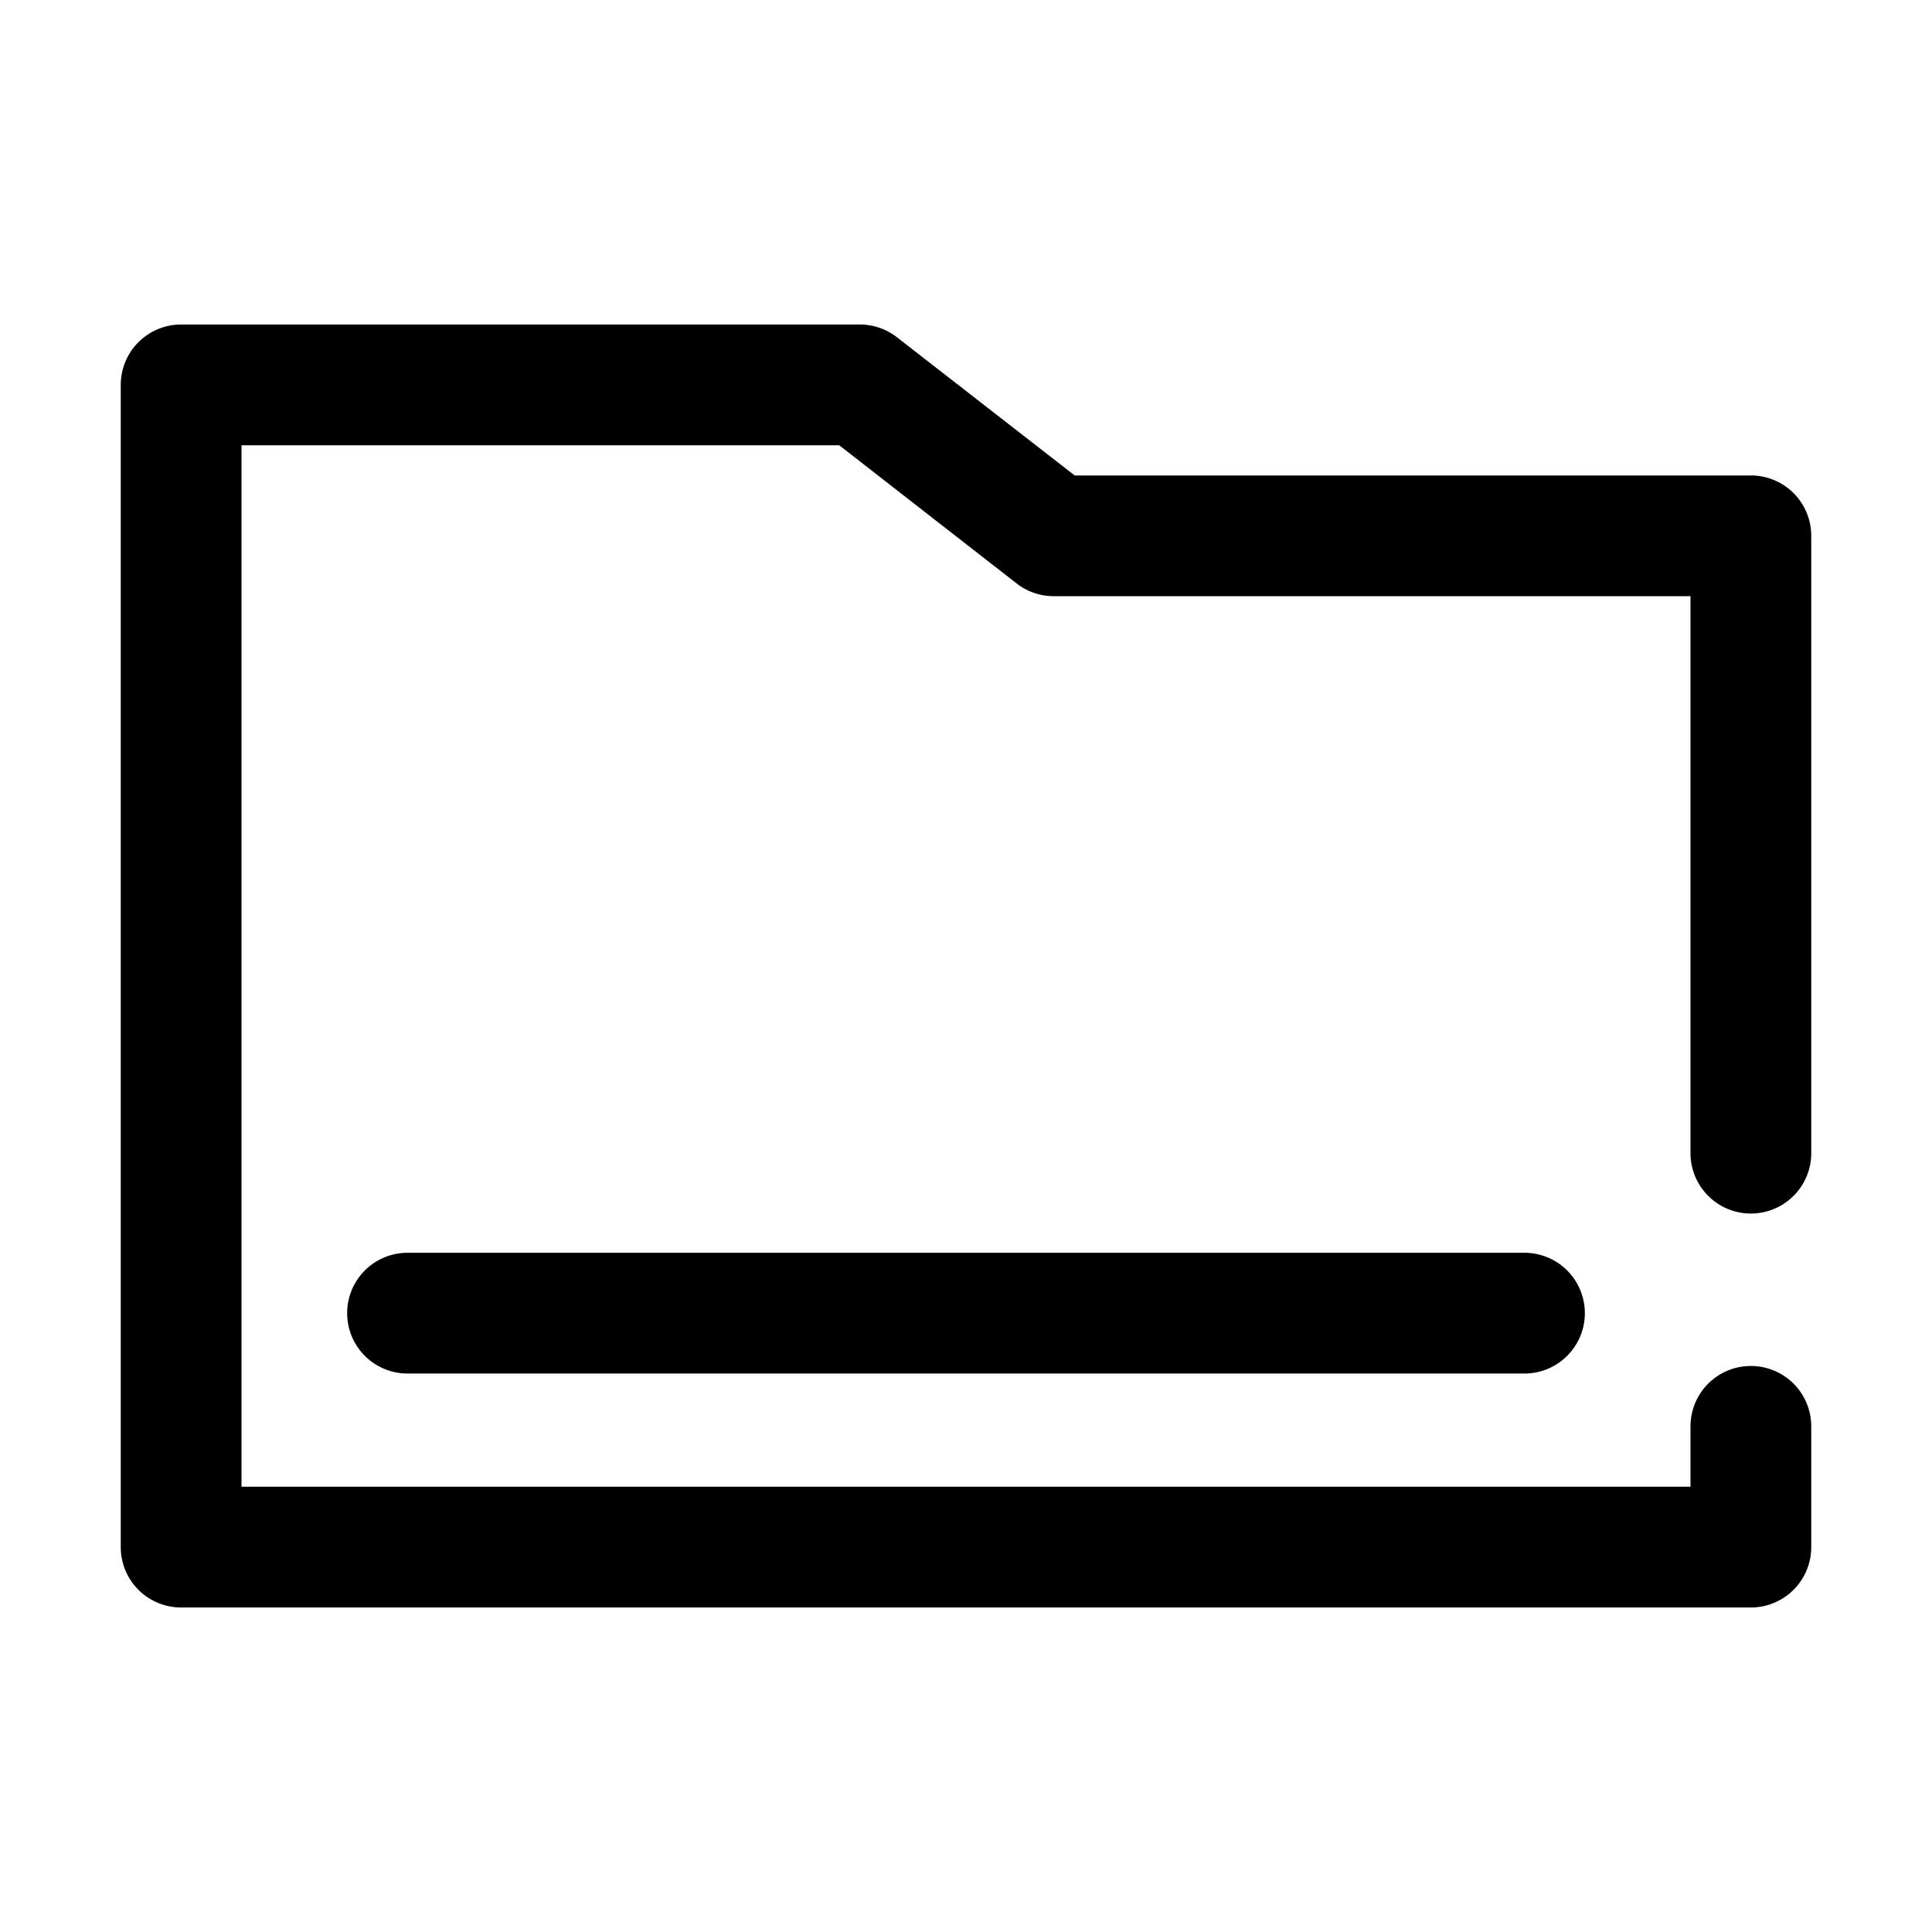 <?xml version="1.0" ?><!-- Скачано с сайта svg4.ru / Downloaded from svg4.ru -->
<svg fill="#000000" width="800px" height="800px" viewBox="0 0 64 64" data-name="Layer 1" id="Layer_1" xmlns="http://www.w3.org/2000/svg"><title/><path d="M58,53.25H6a2,2,0,0,1-2-2V12.75a2,2,0,0,1,2-2H28.48a2,2,0,0,1,1.23.42l5.89,4.58H58a2,2,0,0,1,2,2V38.2a2,2,0,0,1-4,0V19.75H34.91a2,2,0,0,1-1.23-.42L27.8,14.75H8v34.5H56v-2a2,2,0,1,1,4,0v4A2,2,0,0,1,58,53.25Z"/><path d="M50.5,45.5h-37a2,2,0,0,1,0-4h37a2,2,0,0,1,0,4Z"/></svg>